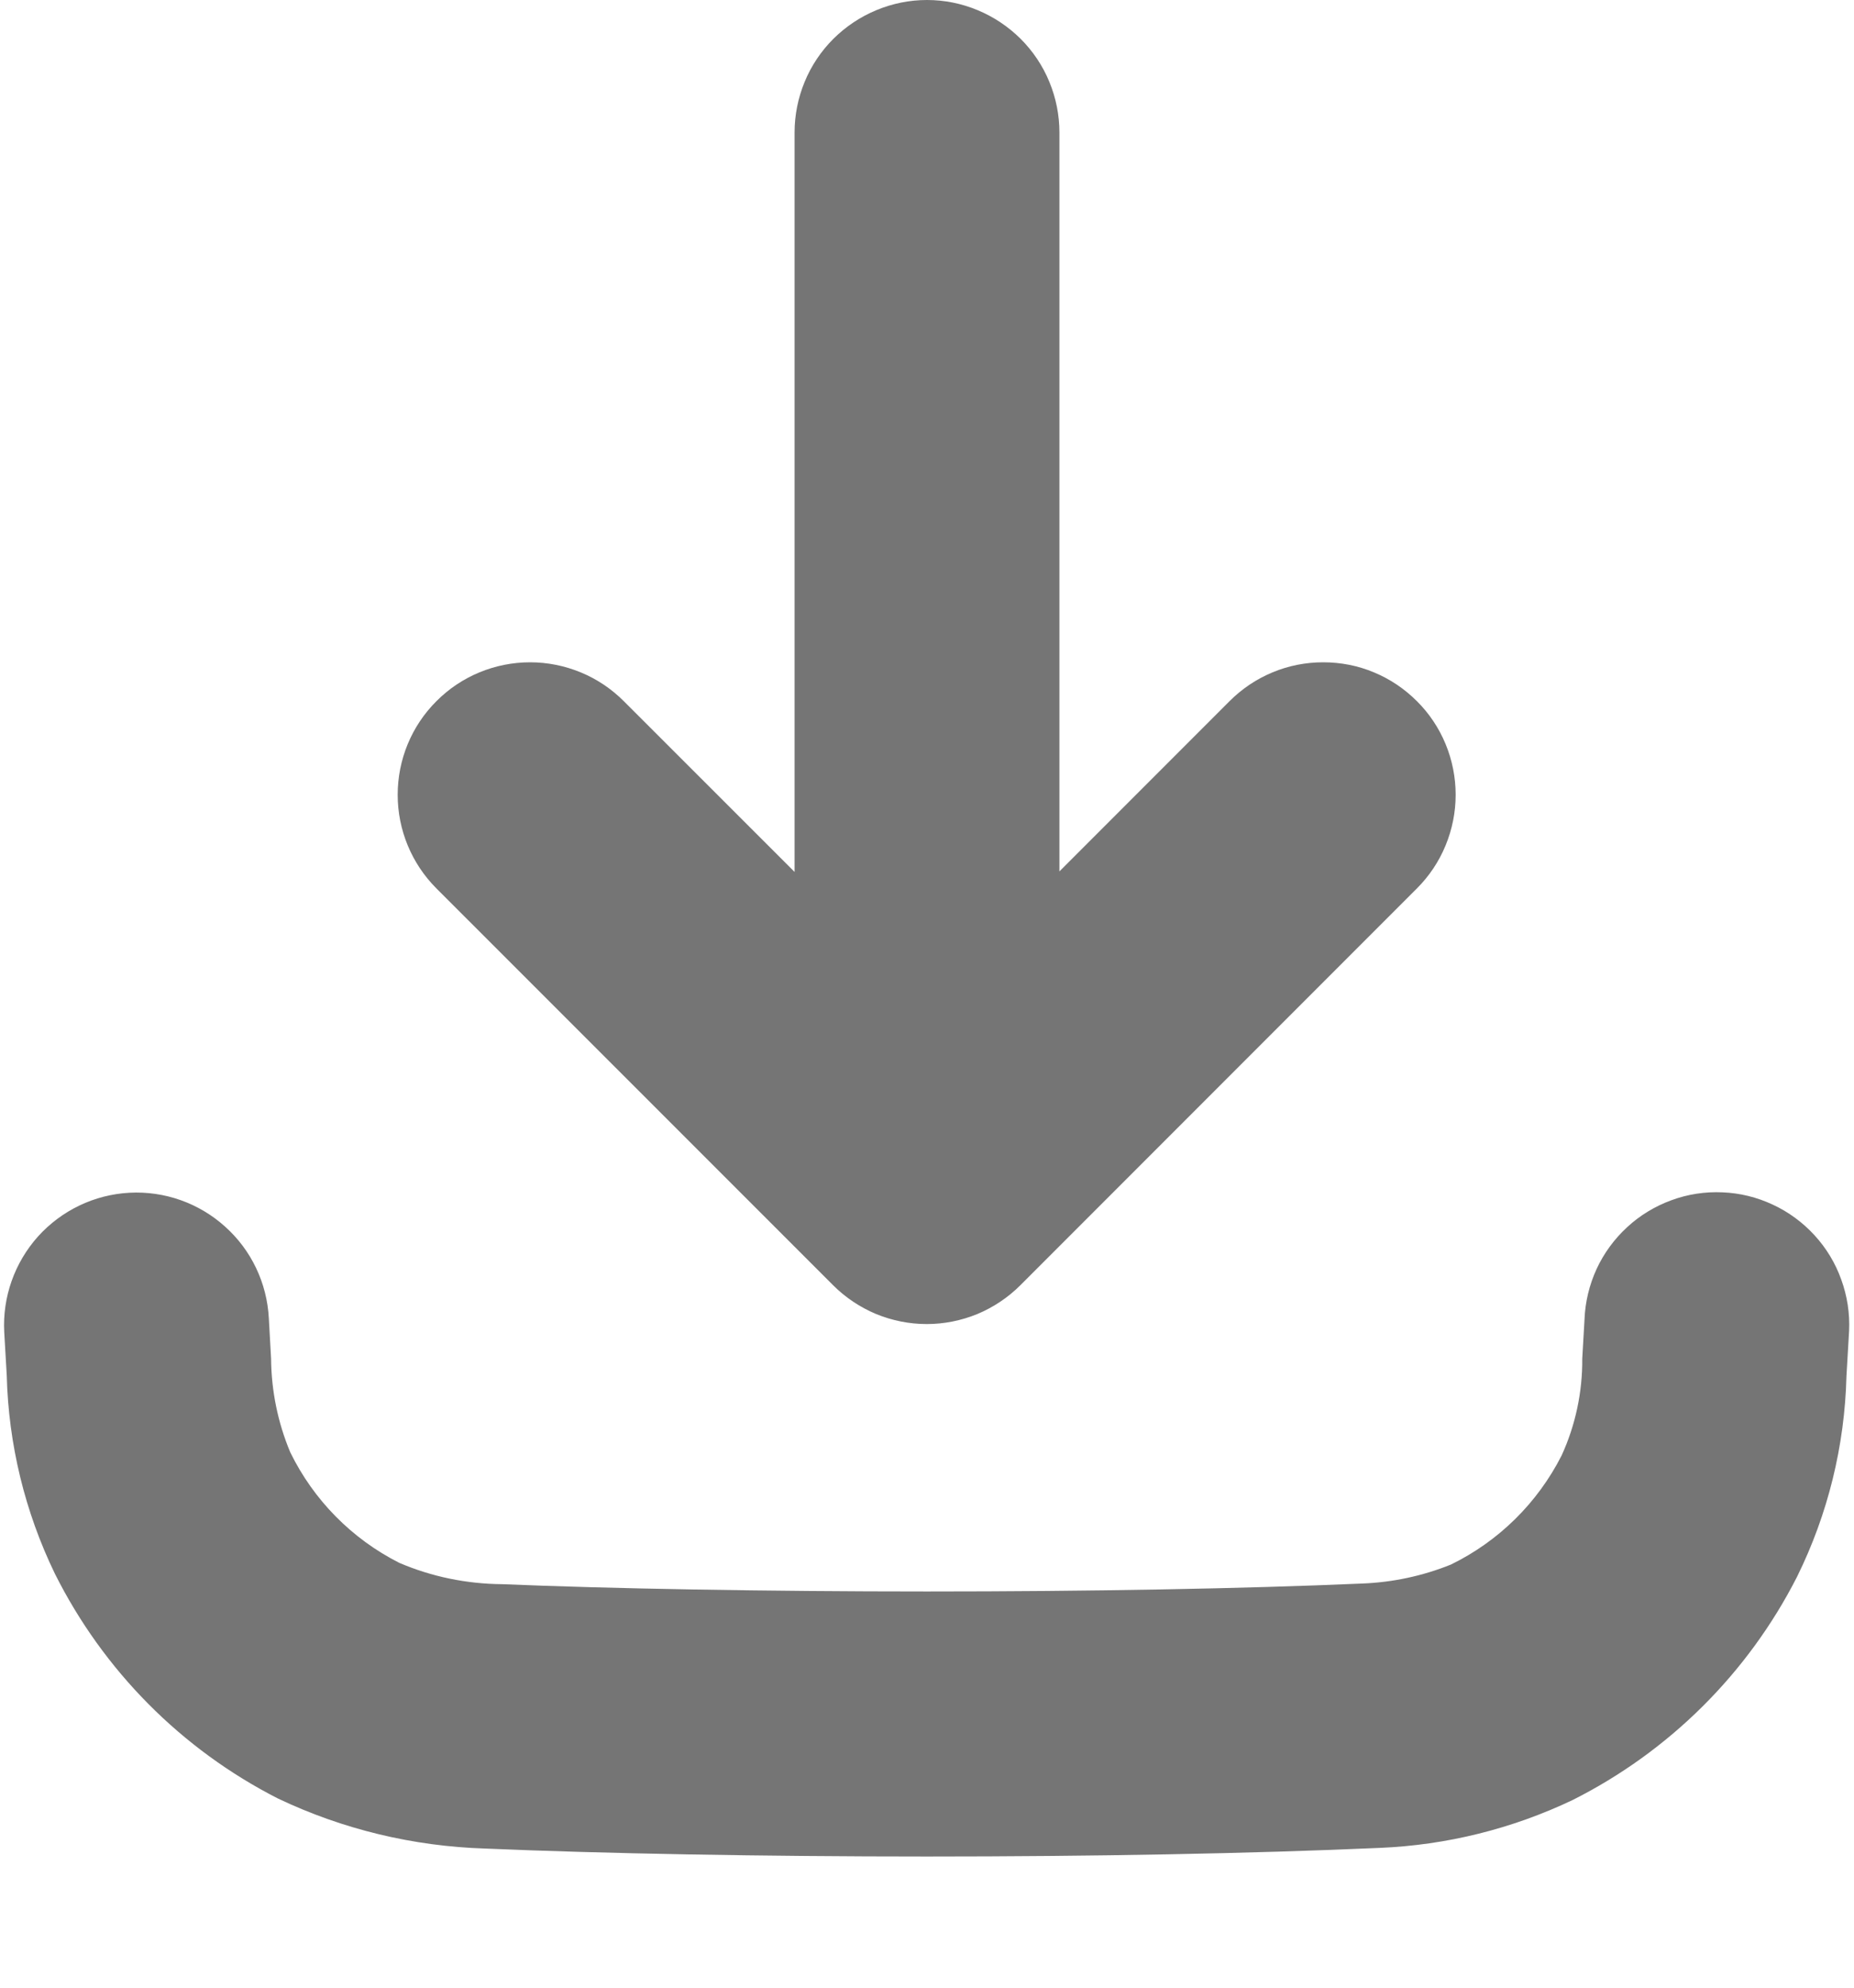 <svg viewBox="0 0 14 15" fill="none" xmlns="http://www.w3.org/2000/svg">
<path d="M6.999 14.01C5.762 14.01 4.546 13.988 3.662 13.95C3.12 13.933 2.587 13.805 2.098 13.572C1.37 13.201 0.781 12.607 0.415 11.877C0.188 11.409 0.064 10.899 0.051 10.38L0.032 10.053C0.018 9.788 0.11 9.529 0.287 9.331C0.465 9.134 0.713 9.015 0.978 9.001C1.243 8.987 1.503 9.079 1.7 9.257C1.898 9.434 2.016 9.683 2.03 9.948L2.047 10.253C2.049 10.496 2.098 10.736 2.192 10.96C2.368 11.32 2.657 11.613 3.015 11.794C3.26 11.899 3.525 11.953 3.792 11.955C4.605 11.989 5.79 12.01 6.999 12.01C8.226 12.01 9.394 11.989 10.288 11.95C10.517 11.941 10.743 11.893 10.956 11.807C11.317 11.631 11.61 11.342 11.792 10.984C11.897 10.755 11.95 10.505 11.948 10.253L11.965 9.958C11.97 9.826 12.001 9.697 12.056 9.577C12.111 9.458 12.19 9.35 12.287 9.261C12.383 9.172 12.497 9.103 12.62 9.058C12.744 9.012 12.875 8.992 13.007 8.998C13.138 9.003 13.268 9.035 13.387 9.091C13.506 9.146 13.613 9.225 13.702 9.322C13.791 9.419 13.86 9.533 13.904 9.657C13.949 9.781 13.969 9.912 13.963 10.043L13.943 10.385C13.93 10.911 13.803 11.427 13.57 11.899C13.199 12.627 12.605 13.217 11.875 13.584C11.419 13.801 10.924 13.924 10.42 13.945C9.454 13.988 8.255 14.01 6.999 14.01ZM10.699 5.291C10.606 5.198 10.496 5.124 10.375 5.074C10.254 5.023 10.123 4.998 9.992 4.998C9.861 4.998 9.731 5.023 9.609 5.074C9.488 5.124 9.378 5.198 9.285 5.291L8 6.576V1C8 0.869 7.974 0.739 7.924 0.618C7.874 0.496 7.8 0.386 7.707 0.293C7.614 0.201 7.504 0.127 7.383 0.077C7.261 0.026 7.131 0 7 0C6.869 0 6.739 0.026 6.617 0.077C6.496 0.127 6.386 0.201 6.293 0.293C6.2 0.386 6.126 0.496 6.076 0.618C6.026 0.739 6 0.869 6 1V6.58L4.71 5.291C4.617 5.198 4.507 5.124 4.385 5.074C4.264 5.024 4.134 4.998 4.003 4.998C3.738 4.998 3.483 5.103 3.296 5.291C3.108 5.478 3.003 5.732 3.003 5.998C3.003 6.263 3.108 6.517 3.296 6.705L6.291 9.699C6.384 9.792 6.494 9.865 6.615 9.916C6.737 9.966 6.867 9.992 6.998 9.992C7.129 9.992 7.259 9.966 7.381 9.916C7.502 9.865 7.612 9.792 7.705 9.699L10.699 6.705C10.792 6.612 10.866 6.502 10.916 6.38C10.966 6.259 10.992 6.129 10.992 5.998C10.992 5.866 10.966 5.736 10.916 5.615C10.866 5.494 10.792 5.383 10.699 5.291Z" fill="#757575"/>
</svg>
